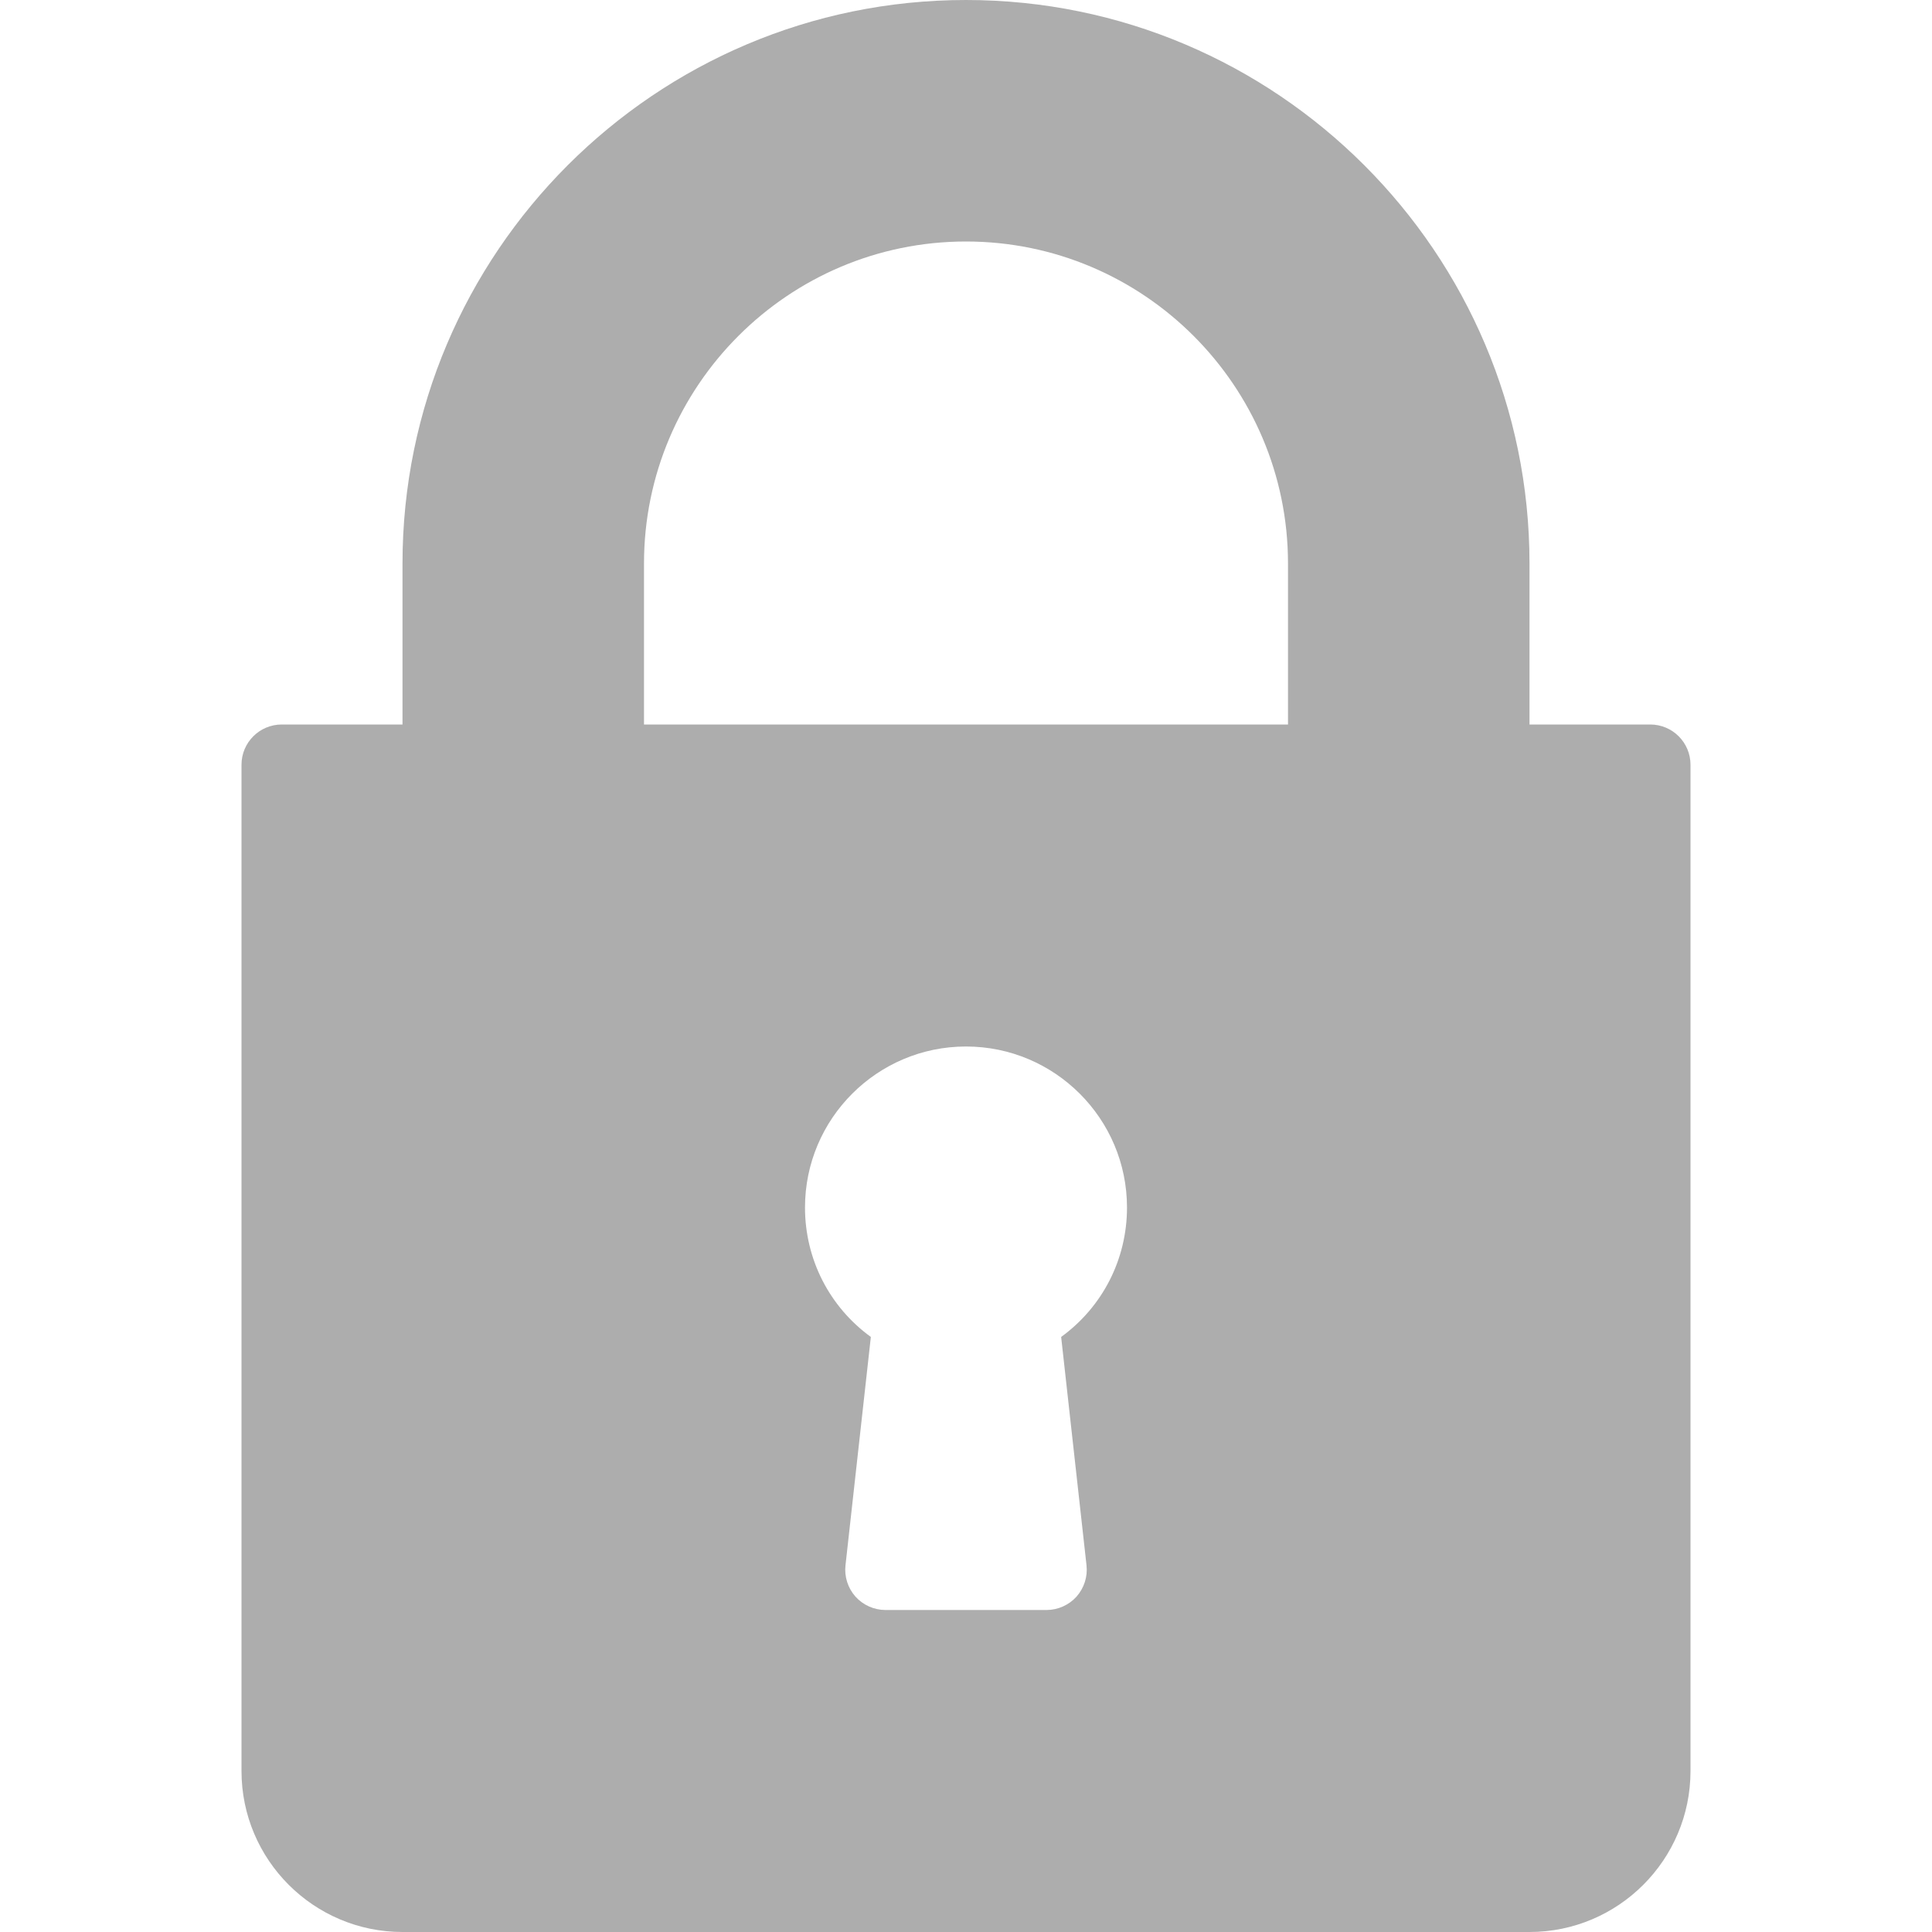 <?xml version="1.0" encoding="UTF-8"?> <svg xmlns="http://www.w3.org/2000/svg" width="24" height="24" viewBox="0 0 24 24" fill="none"> <path d="M20.5 9H19V7C19 3.14 15.86 0 12 0C8.14 0 5 3.14 5 7V9H3.5C3.224 9 3 9.224 3 9.5V22C3 23.103 3.897 24 5 24H19C20.103 24 21 23.103 21 22V9.5C21 9.224 20.776 9 20.5 9ZM13.497 19.445C13.513 19.586 13.467 19.727 13.373 19.834C13.278 19.939 13.142 20 13 20H11C10.858 20 10.722 19.939 10.627 19.834C10.533 19.728 10.487 19.586 10.503 19.445L10.818 16.608C10.306 16.236 10 15.646 10 15C10 13.897 10.897 13 12 13C13.103 13 14 13.897 14 15C14 15.646 13.694 16.236 13.182 16.608L13.497 19.445ZM16 9H8V7C8 4.794 9.794 3 12 3C14.206 3 16 4.794 16 7V9Z" fill="#ADADAD"></path> </svg> 